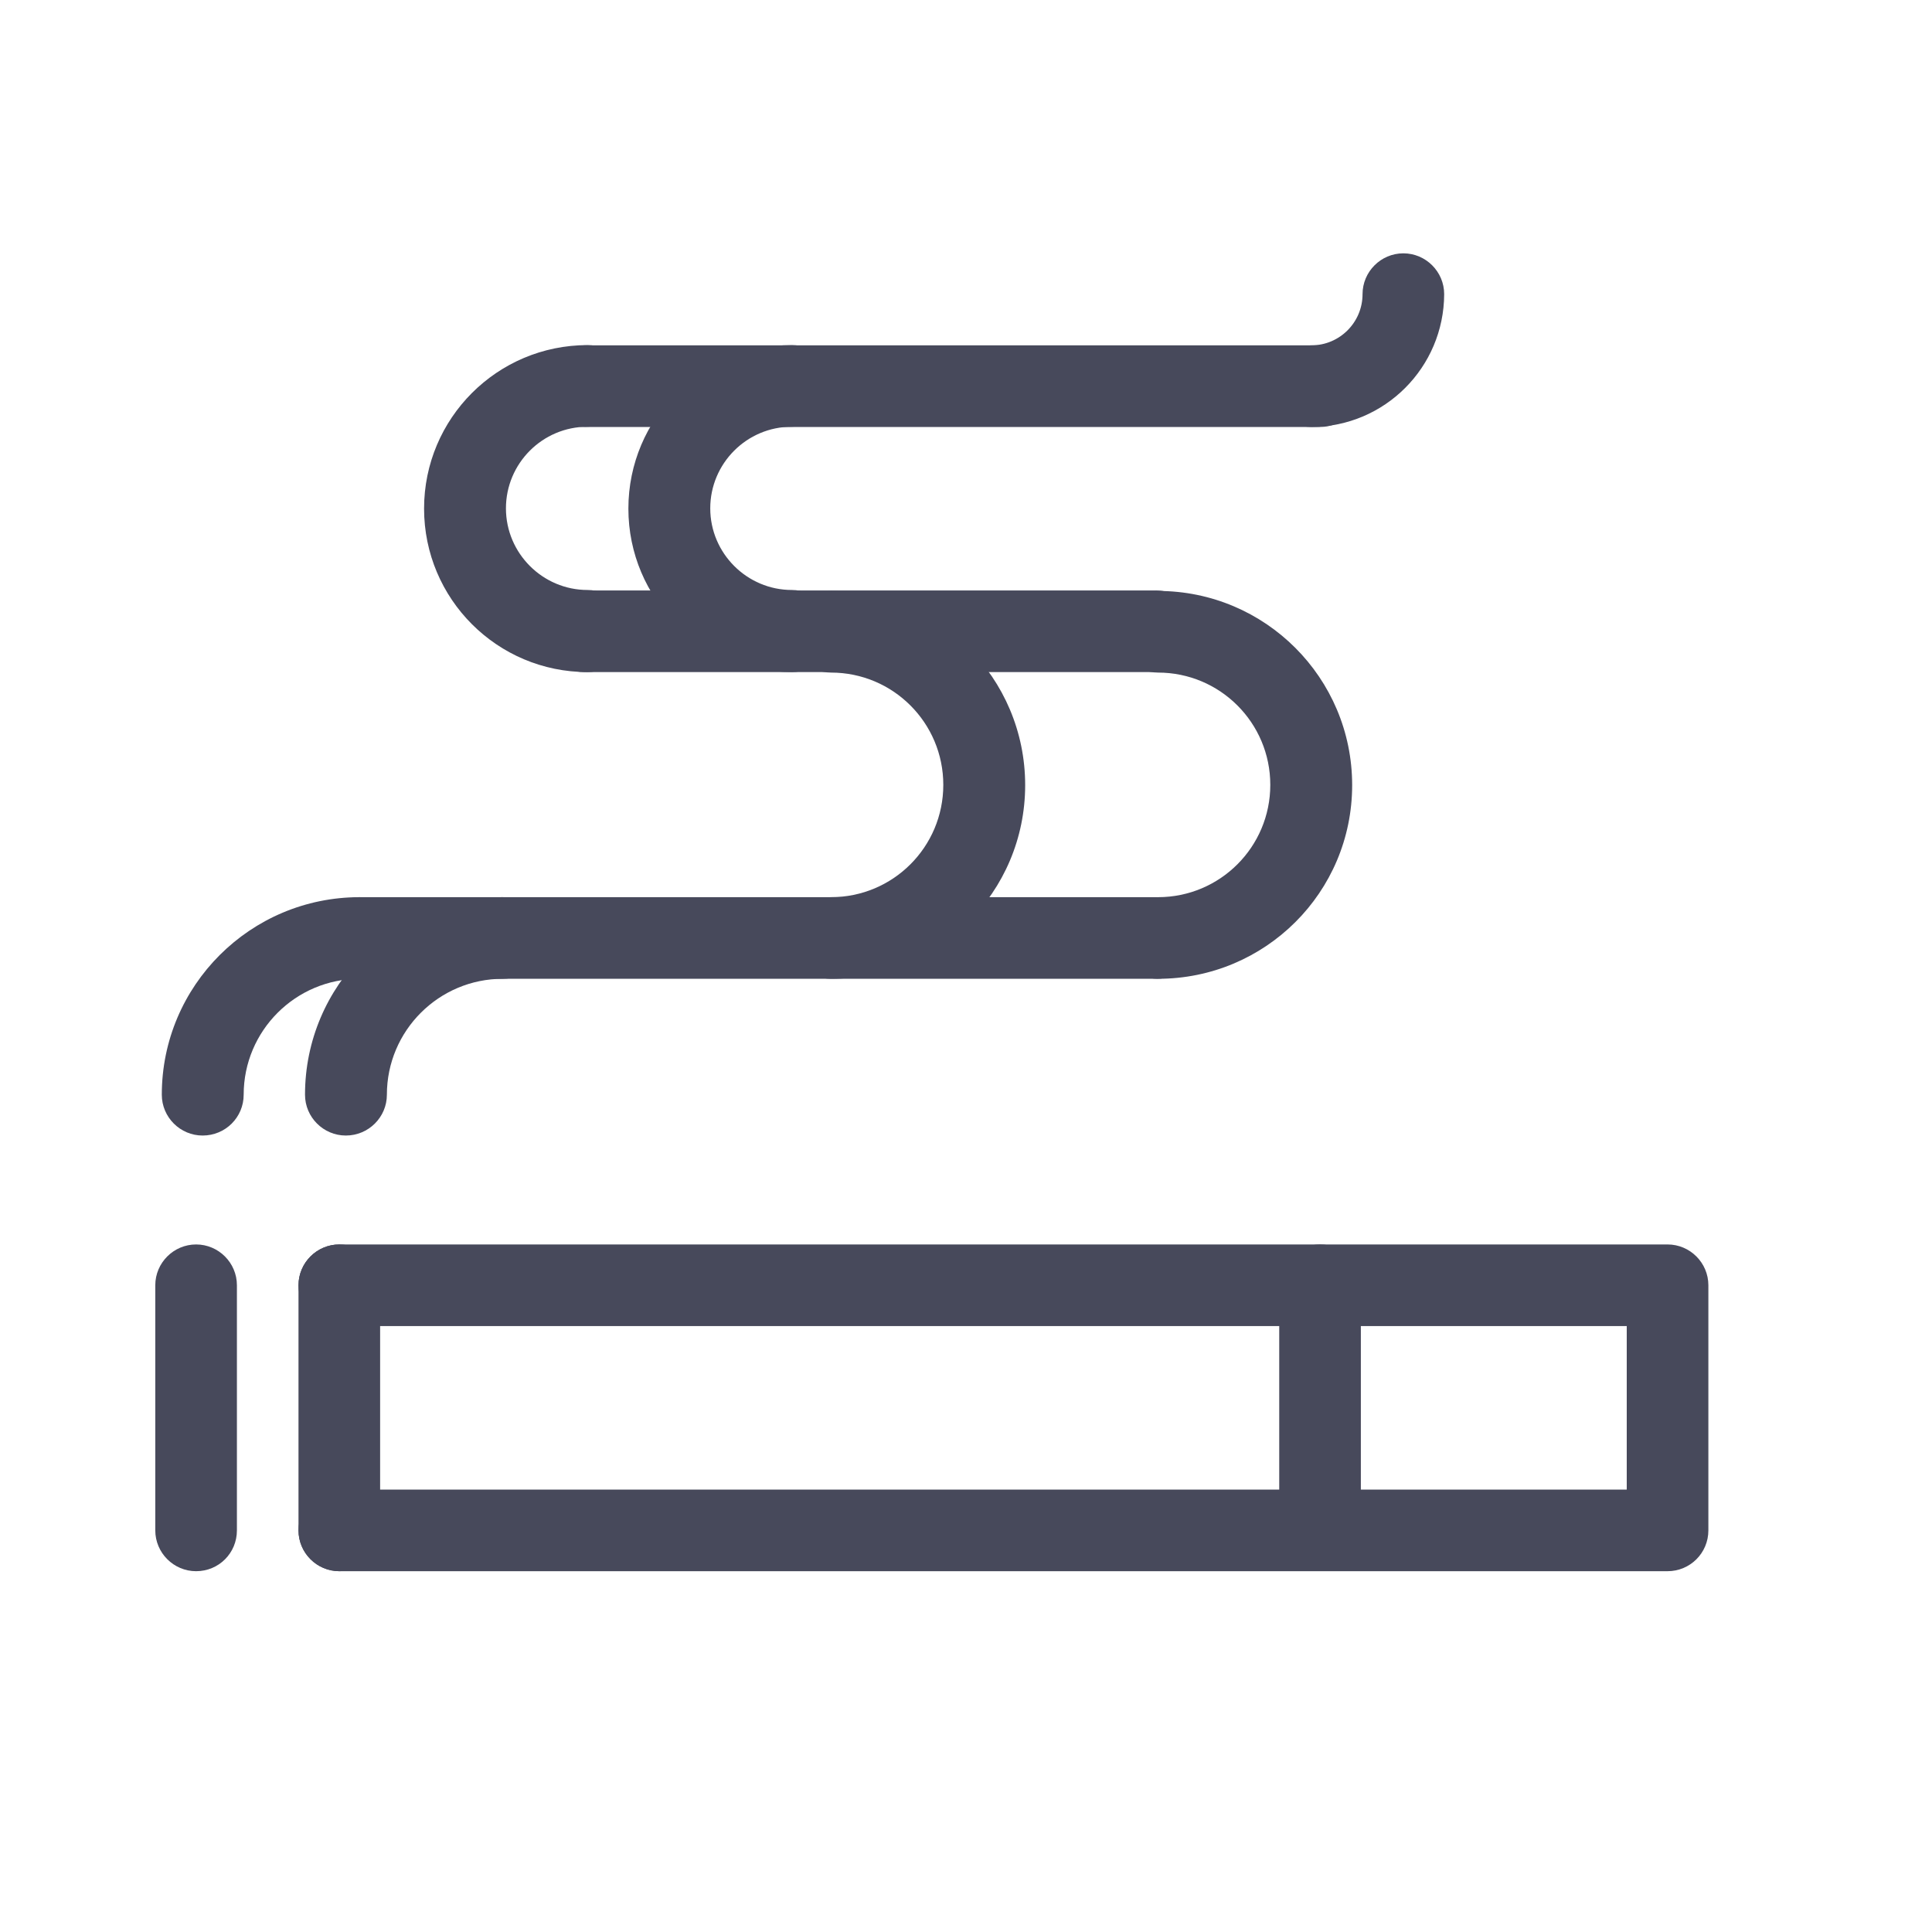 <?xml version="1.0" encoding="utf-8"?>
<!-- Generator: Adobe Illustrator 21.1.0, SVG Export Plug-In . SVG Version: 6.00 Build 0)  -->
<svg version="1.1" id="Layer_1" xmlns="http://www.w3.org/2000/svg" xmlns:xlink="http://www.w3.org/1999/xlink" x="0px" y="0px"
	 viewBox="0 0 800 800" style="enable-background:new 0 0 800 800;" xml:space="preserve">
<style type="text/css">
	.st0{fill:#47495B;}
</style>
<title>Health Icons</title>
<g>
	<path class="st0" d="M81.2,650.6c-9.3,0-16.9-7.6-16.9-16.9V532.2c0-9.3,7.6-16.9,16.9-16.9s16.9,7.6,16.9,16.9v101.5
		C98.1,643.1,90.6,650.6,81.2,650.6z"/>
	<path class="st0" d="M690.5,650.6h-550c-9.3,0-16.9-7.6-16.9-16.9s7.6-16.9,16.9-16.9h533.1v-67.7H140.5c-9.3,0-16.9-7.6-16.9-16.9
		s7.6-16.9,16.9-16.9h550c9.3,0,16.9,7.6,16.9,16.9v101.5C707.4,643.1,699.8,650.6,690.5,650.6z"/>
	<path class="st0" d="M140.5,650.6c-9.3,0-16.9-7.6-16.9-16.9V532.2c0-9.3,7.6-16.9,16.9-16.9s16.9,7.6,16.9,16.9v101.5
		C157.4,643.1,149.8,650.6,140.5,650.6z"/>
	<path class="st0" d="M546.6,642.2c-9.3,0-16.9-7.6-16.9-16.9v-93.1c0-9.3,7.6-16.9,16.9-16.9c9.3,0,16.9,7.6,16.9,16.9v93.1
		C563.6,634.6,556,642.2,546.6,642.2z"/>
	<path class="st0" d="M83.9,470.2c-9.3,0-16.9-7.6-16.9-16.9c0-45.2,36.7-81.8,81.9-81.8c9.3,0,16.9,7.6,16.9,16.9
		s-7.6,16.9-16.9,16.9c-26.5,0-48,21.5-48,48C100.9,462.6,93.4,470.2,83.9,470.2C84,470.2,84,470.2,83.9,470.2z"/>
	<path class="st0" d="M143.2,470.2c-9.3,0-16.9-7.6-16.9-16.9c0-45.2,36.7-81.8,81.9-81.8c9.3,0,16.9,7.6,16.9,16.9
		s-7.6,16.9-16.9,16.9c-26.5,0-48,21.5-48,48C160.2,462.6,152.6,470.2,143.2,470.2C143.2,470.2,143.2,470.2,143.2,470.2z"/>
	<path class="st0" d="M243.3,278.3c-37.4,0-67.7-30.3-67.7-67.7s30.3-67.7,67.7-67.7c9.3,0,16.9,7.6,16.9,16.9s-7.6,16.9-16.9,16.9
		c-18.7,0-33.8,15.2-33.8,33.8s15.2,33.8,33.8,33.8c9.3,0,16.9,7.6,16.9,16.9C260.2,270.7,252.6,278.3,243.3,278.3z"/>
	<path class="st0" d="M327.9,278.3c-37.4,0-67.7-30.3-67.7-67.7s30.3-67.7,67.7-67.7c9.3,0,16.9,7.6,16.9,16.9s-7.6,16.9-16.9,16.9
		c-18.7,0-33.8,15.2-33.8,33.8s15.2,33.8,33.8,33.8c9.3,0,16.9,7.6,16.9,16.9C344.8,270.7,337.2,278.3,327.9,278.3z"/>
	<path class="st0" d="M344.1,405.3c-9.3,0-16.9-7.6-16.9-16.9s7.6-16.9,16.9-16.9c25.7,0,46.5-20.8,46.5-46.5s-20.8-46.5-46.5-46.5
		c-9.3,0-16.9-7.6-16.9-16.9c0-9.3,7.6-16.9,16.9-16.9c44.4,0,80.4,36,80.4,80.4S388.5,405.3,344.1,405.3L344.1,405.3z"/>
	<path class="st0" d="M543,176.8c-9.3,0-16.9-7.6-16.9-16.9s7.6-16.9,16.9-16.9c11.7,0,21.2-9.5,21.2-21.2c0-9.3,7.6-16.9,16.9-16.9
		s16.9,7.6,16.9,16.9C597.9,152.1,573.4,176.7,543,176.8z"/>
	<path class="st0" d="M479.5,405.3c-9.3,0-16.9-7.6-16.9-16.9s7.6-16.9,16.9-16.9c25.7,0,46.5-20.8,46.5-46.5s-20.8-46.5-46.5-46.5
		c-9.3,0-16.9-7.6-16.9-16.9c0-9.3,7.6-16.9,16.9-16.9c44.4,0,80.4,36,80.4,80.4S523.9,405.3,479.5,405.3z"/>
	<path class="st0" d="M478.9,405.3h-330c-9.3,0-16.9-7.6-16.9-16.9s7.6-16.9,16.9-16.9h330c9.3,0,16.9,7.6,16.9,16.9
		S488.3,405.3,478.9,405.3z"/>
	<path class="st0" d="M546.6,176.8H242c-9.3,0-16.9-7.6-16.9-16.9s7.6-16.9,16.9-16.9h304.6c9.3,0,16.9,7.6,16.9,16.9
		S556,176.8,546.6,176.8z"/>
	<path class="st0" d="M478.9,278.3H242c-9.3,0-16.9-7.6-16.9-16.9c0-9.3,7.6-16.9,16.9-16.9h236.9c9.3,0,16.9,7.6,16.9,16.9
		C495.9,270.7,488.3,278.3,478.9,278.3z"/>
</g>
</svg>
